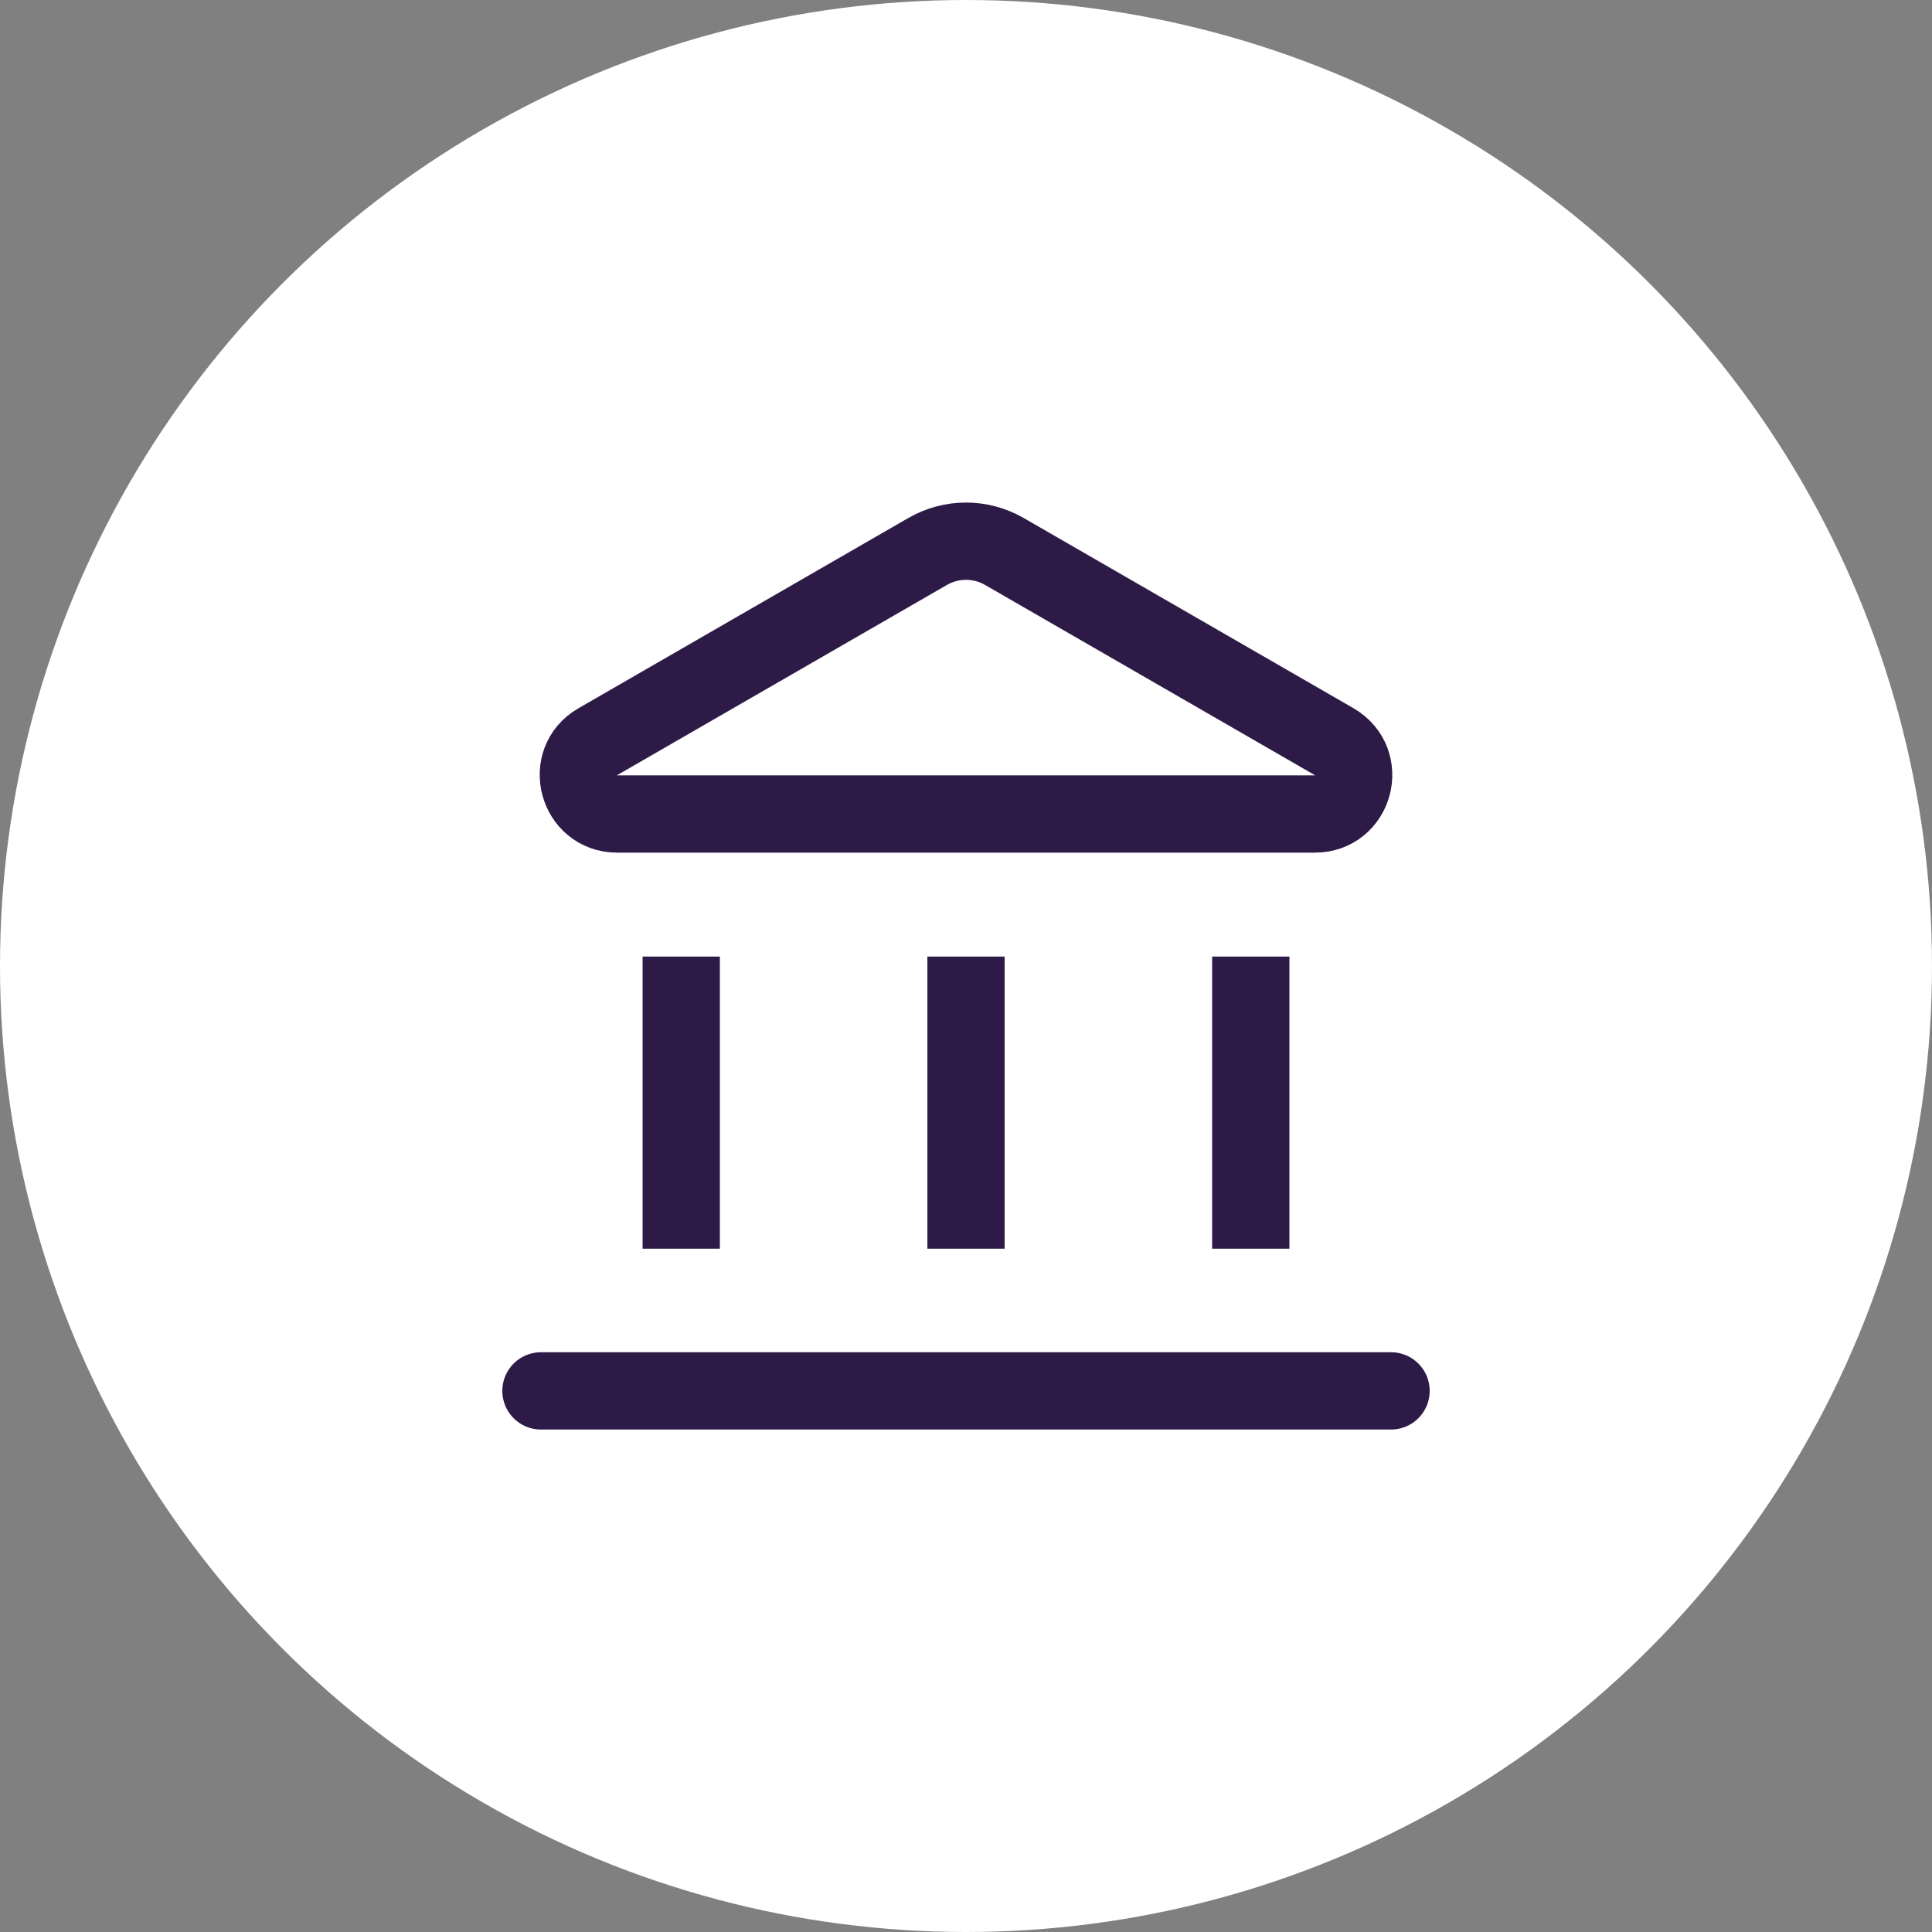 <svg width="50" height="50" viewBox="0 0 50 50" fill="none" xmlns="http://www.w3.org/2000/svg">
<rect x="0" y="0" width="50" height="50" fill="#808080" stroke="none"/>
<g clip-path="url(#clip0_7454_3582)">
<circle cx="25" cy="25" r="25" fill="white"/>
<path d="M17.63 24.756V32.316" stroke="#2E1A47" stroke-width="2" stroke-miterlimit="10"/>
<path d="M25 24.756V32.316" stroke="#2E1A47" stroke-width="2" stroke-miterlimit="10"/>
<path d="M32.37 24.756V32.316" stroke="#2E1A47" stroke-width="2" stroke-miterlimit="10"/>
<path d="M14 35.996H36" stroke="#2E1A47" stroke-width="2" stroke-miterlimit="10" stroke-linecap="round"/>
<path d="M34.03 21.066C35.05 21.066 35.42 19.716 34.53 19.196L26 14.276C25.38 13.916 24.62 13.916 24 14.276L15.47 19.196C14.58 19.706 14.95 21.066 15.97 21.066H34.04H34.03Z" stroke="#2E1A47" stroke-width="2" stroke-miterlimit="10"/>
</g>
<defs>
<clipPath id="clip0_7454_3582">
<rect width="50" height="50" fill="white"/>
</clipPath>
</defs>
</svg>
